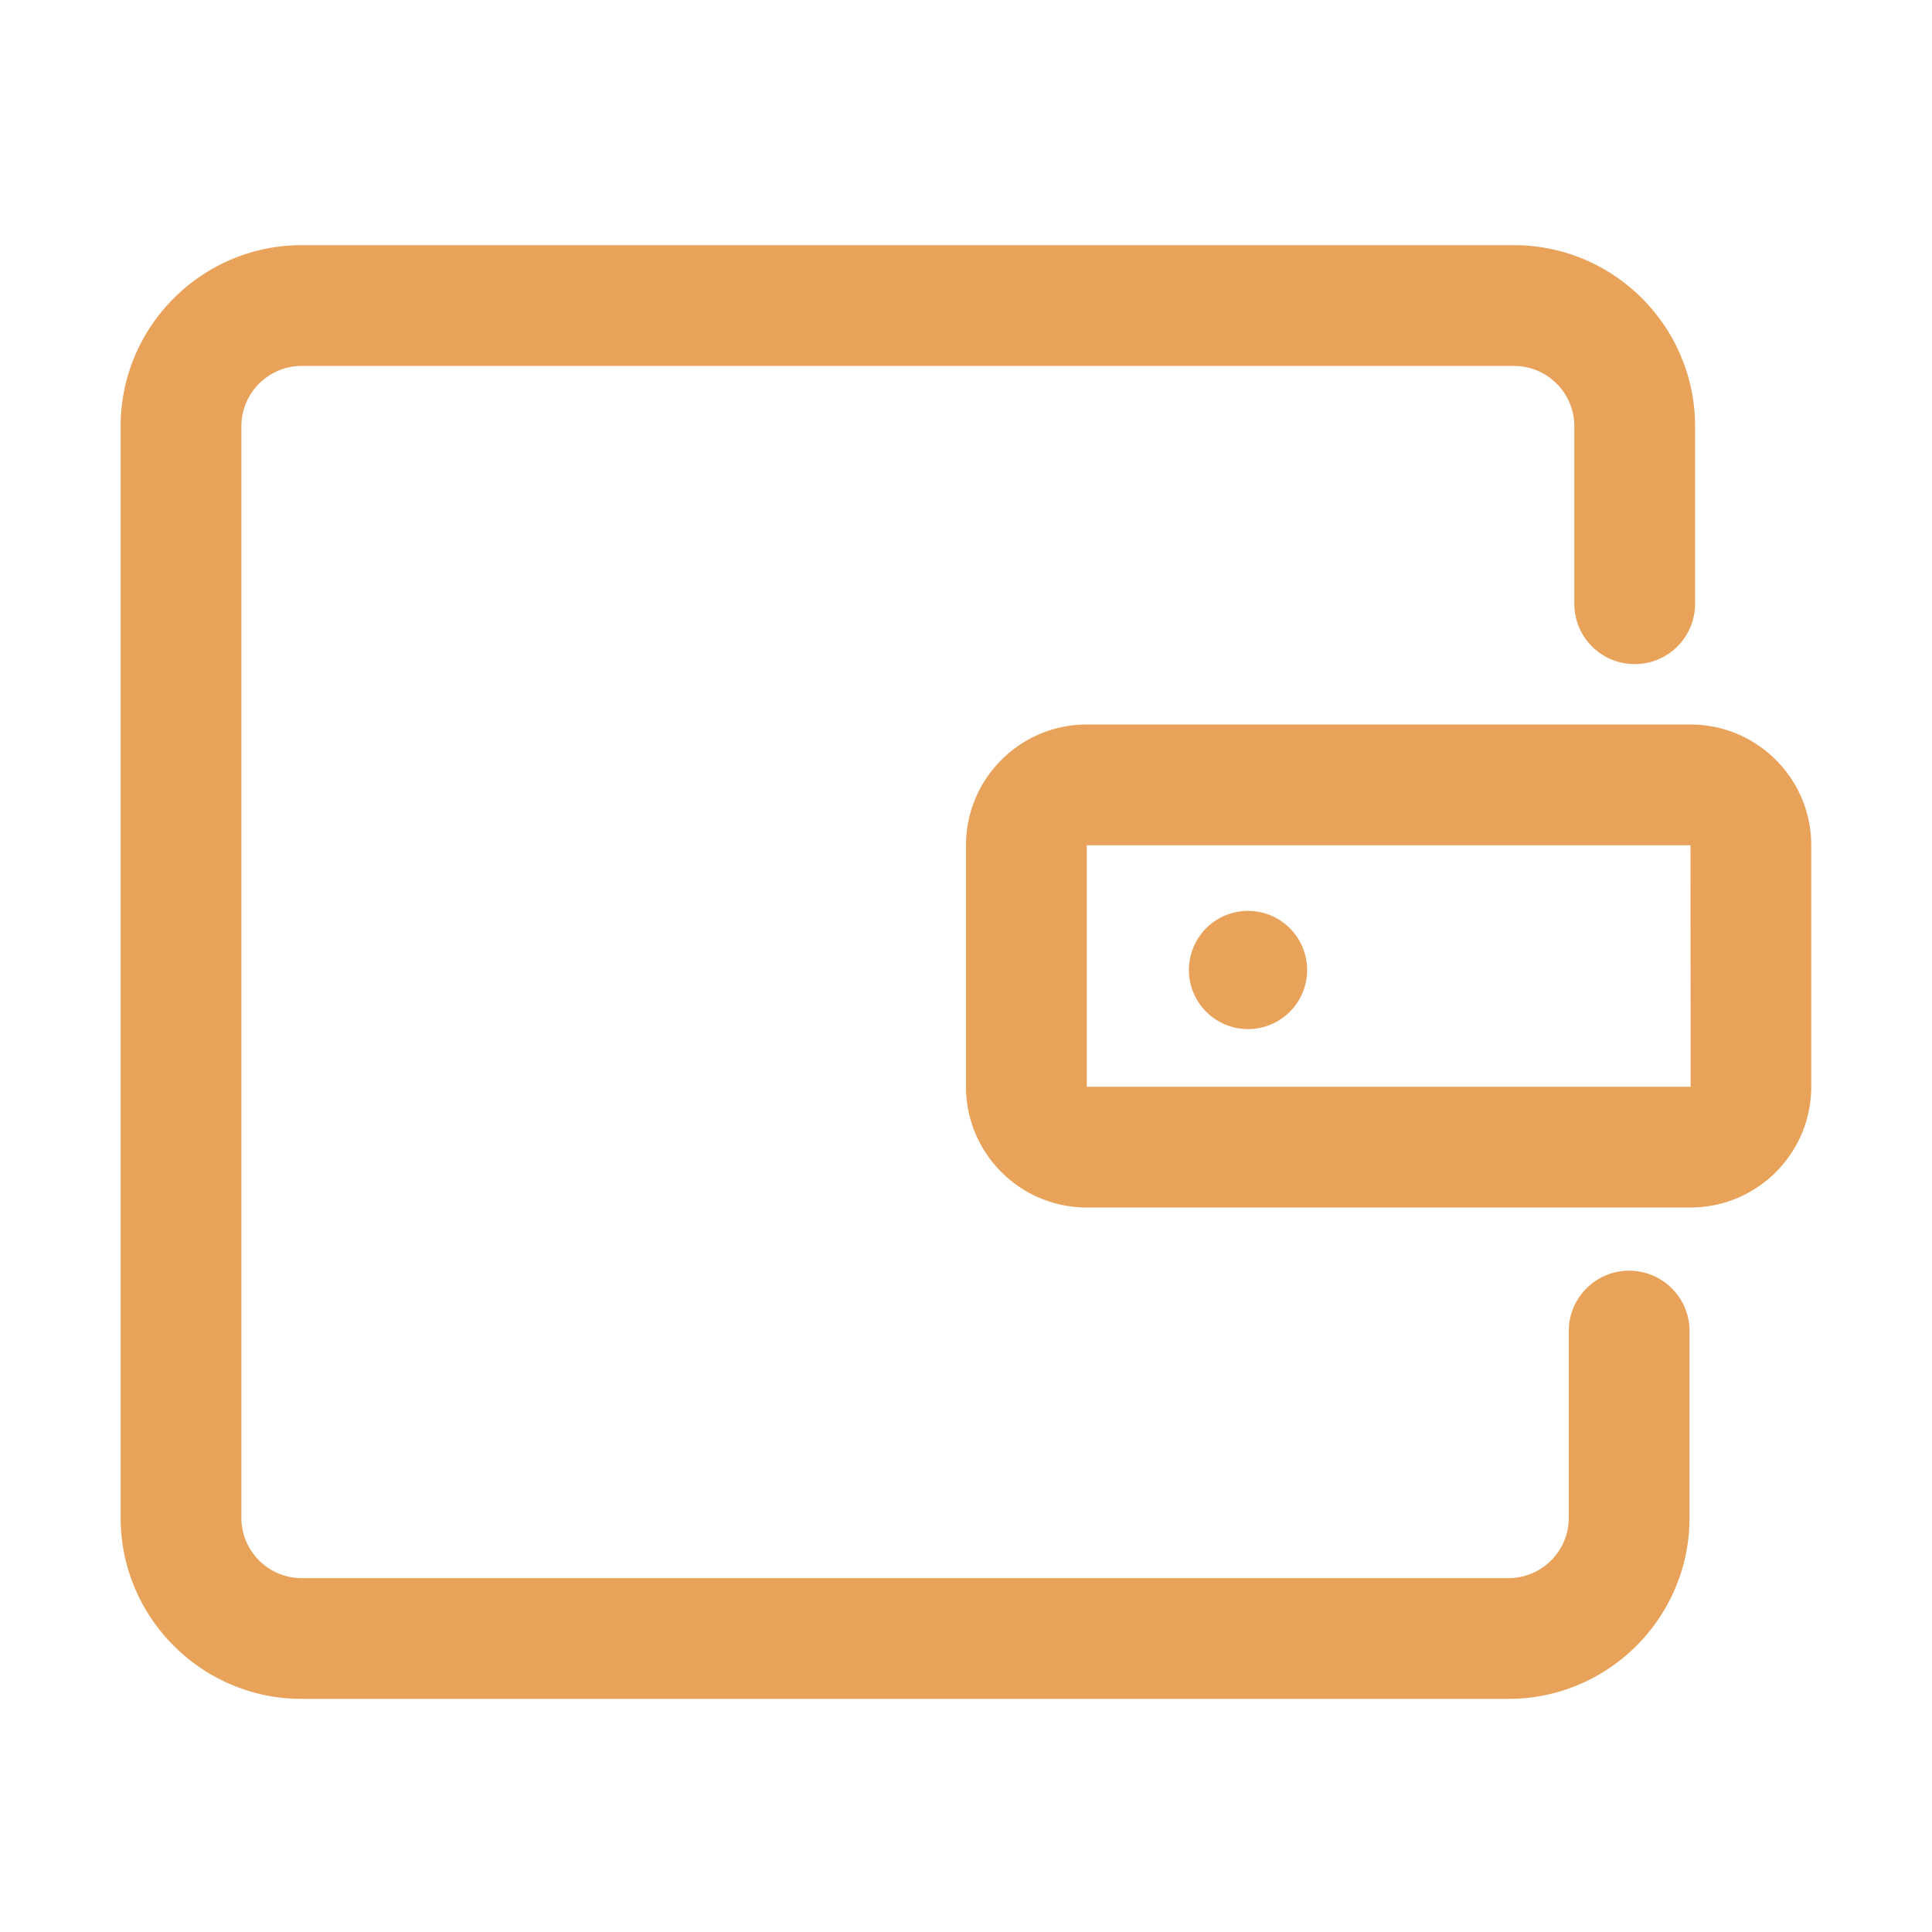 <?xml version="1.0" standalone="no"?><!DOCTYPE svg PUBLIC "-//W3C//DTD SVG 1.1//EN" "http://www.w3.org/Graphics/SVG/1.1/DTD/svg11.dtd"><svg t="1721361395108" class="icon" viewBox="0 0 1024 1024" version="1.1" xmlns="http://www.w3.org/2000/svg" p-id="4255" xmlns:xlink="http://www.w3.org/1999/xlink" width="200" height="200"><path d="M799.488 900.448 159.936 900.448c-52.928 0-96-43.072-96-96L63.936 225.952c0-52.928 43.072-96 96-96l642.496 0c52.928 0 96 43.072 96 96L898.432 320c0 17.664-14.304 32-32 32s-32-14.336-32-32L834.432 225.952c0-17.632-14.336-32-32-32L159.936 193.952c-17.632 0-32 14.368-32 32l0 578.496c0 17.664 14.368 32 32 32l639.552 0c17.664 0 32-14.336 32-32l0-98.944c0-17.696 14.304-32 32-32s32 14.304 32 32l0 98.944C895.488 857.376 852.448 900.448 799.488 900.448zM661.472 514.112m-31.328 0a0.979 0.979 0 1 0 62.656 0 0.979 0.979 0 1 0-62.656 0ZM896 640 576 640c-35.296 0-64-28.704-64-64l0-128c0-35.296 28.704-64 64-64l320 0c35.296 0 64 28.704 64 64l0 128C960 611.296 931.296 640 896 640zM576 448l0 128 320.064 0L896 448 576 448z" fill="#e8a25a" p-id="4256"></path></svg>